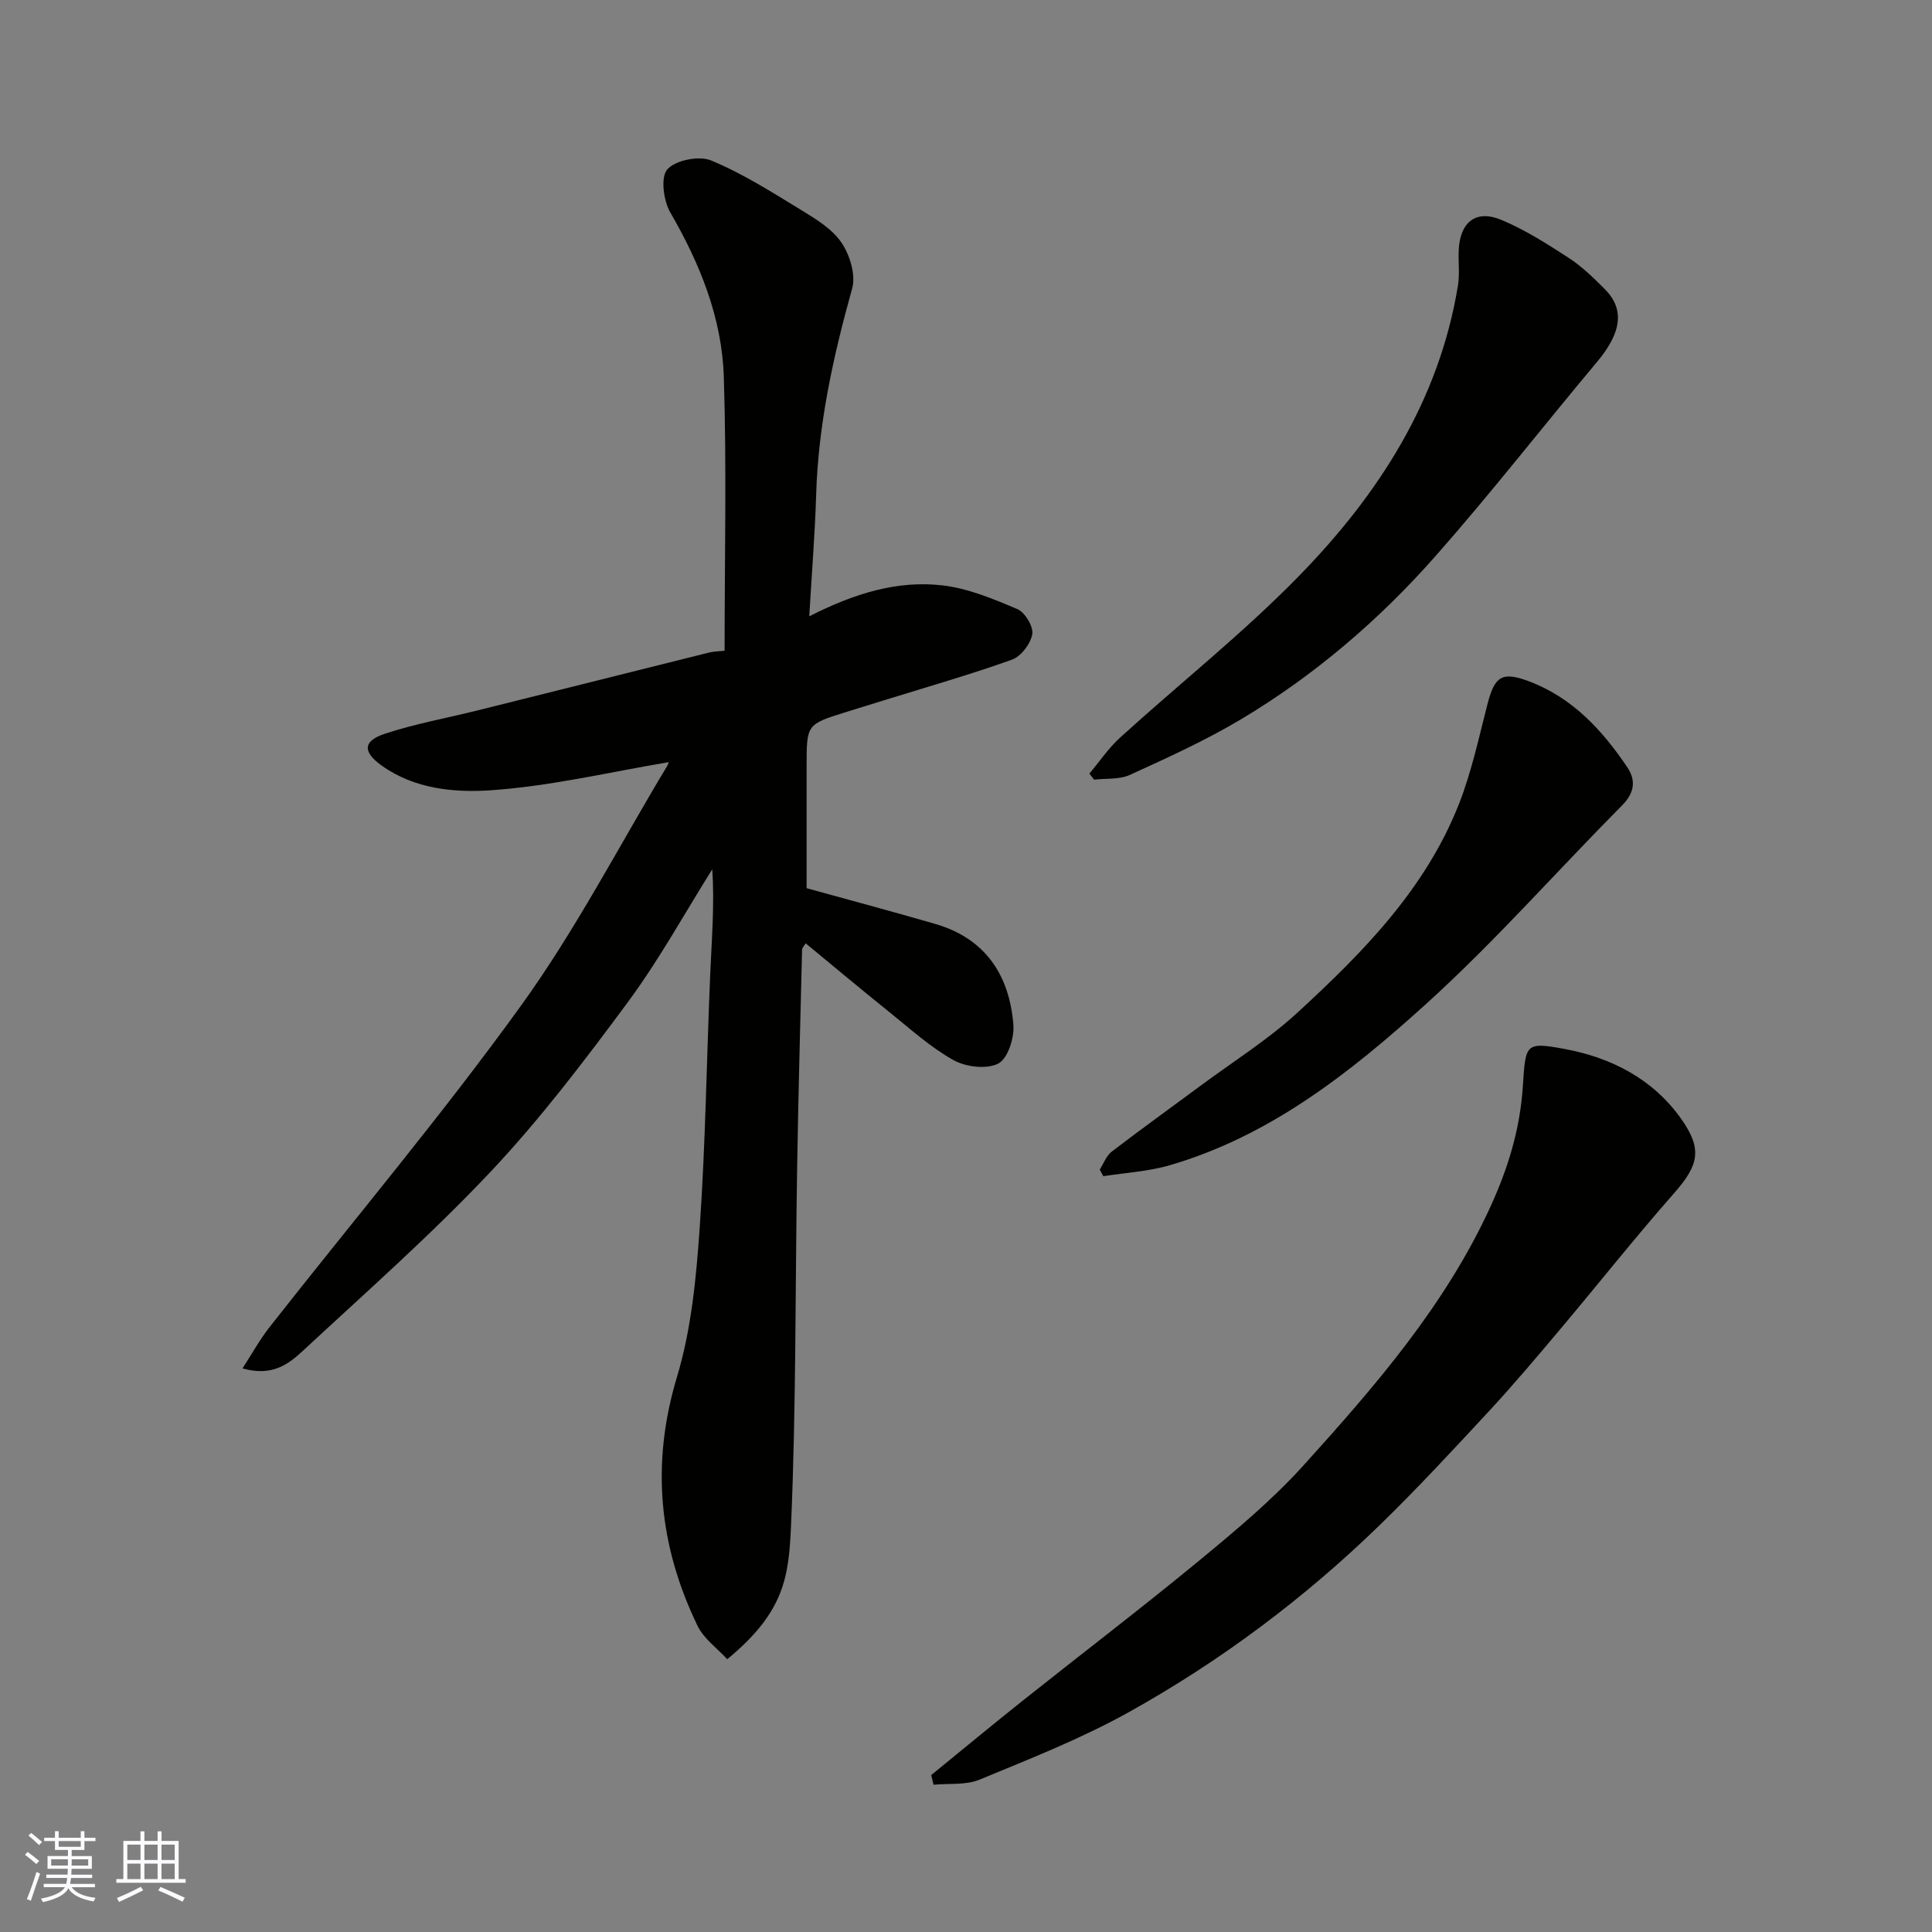 <svg enable-background="new 0 0 400 400" viewBox="0 0 400 400" xmlns="http://www.w3.org/2000/svg"><rect x="0" y="0" width="400" height="400" fill="#808080" stroke="none"/><g fill="#010100"><path d="m167.55 127.6c9.42-4.79 18.26-7.46 27.51-6.41 5.33.6 10.57 2.8 15.58 4.92 1.57.67 3.34 3.61 3.08 5.18-.34 1.99-2.32 4.61-4.19 5.28-8.72 3.12-17.65 5.67-26.51 8.42-2.64.82-5.28 1.63-7.92 2.45-8.1 2.53-8.1 2.53-8.1 11.19v25.26c8.55 2.37 17.61 4.78 26.63 7.4 10.39 3.01 15.36 10.61 16.18 20.87.22 2.71-1.16 7.03-3.13 8.04-2.4 1.24-6.73.71-9.29-.72-4.8-2.69-8.99-6.51-13.32-9.99-5.76-4.62-11.41-9.37-17.27-14.19-.33.56-.73.93-.74 1.31-.37 15.27-.79 30.53-1.03 45.8-.4 24.43-.19 48.89-1.25 73.29-.46 10.7-1.3 18.01-13.21 27.82-2.06-2.25-4.85-4.22-6.15-6.91-8.02-16.58-9.69-33.53-4.25-51.56 2.98-9.9 3.98-20.54 4.7-30.93 1.21-17.5 1.43-35.06 2.18-52.6.31-7.16.9-14.31.42-21.55-5.78 9.2-11.03 18.79-17.47 27.5-8.96 12.11-18.13 24.2-28.44 35.14-12.26 13.01-25.74 24.89-38.86 37.07-2.96 2.75-6.37 5.38-12.49 3.63 1.99-3.07 3.58-5.97 5.59-8.53 17.39-22.16 35.59-43.74 52.06-66.56 11.32-15.67 20.28-33.04 30.29-49.66.22-.37.31-.81.3-.76-12.19 2.03-24.45 4.98-36.87 5.82-7.52.51-15.75-.26-22.52-5.09-4-2.85-3.97-5.1.66-6.63 6.3-2.07 12.88-3.25 19.33-4.86 15.94-3.97 31.87-7.98 47.81-11.95.92-.23 1.9-.22 3.16-.36 0-19.03.44-37.85-.16-56.65-.38-12.22-4.91-23.45-11.07-34.07-1.42-2.45-2.06-7.32-.64-8.93 1.69-1.92 6.58-2.9 9.07-1.86 6.53 2.7 12.61 6.57 18.68 10.28 3.05 1.86 6.41 3.91 8.33 6.75 1.73 2.56 2.99 6.68 2.2 9.48-3.93 14.07-7.04 28.2-7.46 42.87-.25 8.03-.9 16.04-1.42 25z"/><path d="m192.8 367.51c6.33-5.16 12.61-10.37 19-15.45 12.16-9.68 24.53-19.11 36.52-28.99 7.5-6.19 15.06-12.49 21.56-19.68 14.82-16.39 29.34-33.12 38.68-53.51 3.61-7.88 6.12-15.91 6.72-24.84.6-8.88.39-9.4 8.67-7.86 9.6 1.78 18.23 6.16 24.11 14.45 4.46 6.3 3.66 9.59-1.47 15.42-8.12 9.23-15.76 18.89-23.68 28.29-4.77 5.67-9.55 11.34-14.58 16.77-7.44 8.02-14.88 16.07-22.72 23.69-15.57 15.12-32.89 28.09-51.82 38.64-9.86 5.5-20.5 9.68-30.97 14.01-2.84 1.18-6.34.75-9.54 1.06-.17-.66-.33-1.33-.48-2z"/><path d="m225.55 160.16c2.1-2.49 3.95-5.26 6.34-7.44 12.33-11.2 25.46-21.6 37.07-33.49 16.42-16.82 28.98-36.23 32.89-60.09.4-2.44.04-4.99.17-7.48.31-5.7 3.57-8.31 8.78-6.15 4.9 2.03 9.47 4.96 13.95 7.86 2.73 1.77 5.14 4.12 7.46 6.44 4.24 4.23 3.51 9.06-1.56 15.12-11.18 13.33-21.87 27.08-33.37 40.12-11.7 13.27-25.12 24.79-40.36 33.88-7.34 4.38-15.19 7.94-22.98 11.5-2.17 1-4.94.7-7.43.99-.33-.43-.65-.84-.96-1.26z"/><path d="m227.69 242.15c.81-1.26 1.36-2.86 2.48-3.72 6.08-4.66 12.31-9.13 18.47-13.7 6.69-4.96 13.83-9.43 19.93-15.03 13.62-12.5 26.63-25.71 33.54-43.37 2.58-6.6 4.07-13.64 5.85-20.53 1.49-5.76 2.98-6.83 8.5-4.78 9.02 3.36 15.24 10.09 20.45 17.83 1.84 2.73 1.5 5.31-1.09 7.91-13.57 13.68-26.34 28.22-40.59 41.12-15.59 14.11-32.21 27.29-53.01 33.36-4.44 1.3-9.18 1.55-13.79 2.28-.24-.44-.49-.9-.74-1.37z"/></g><path d="m5.17 384 .55-.58c.85.61 1.65 1.24 2.4 1.87l-.59.64c-.83-.73-1.62-1.37-2.36-1.93m1.22 9.53-.82-.34c.71-1.76 1.37-3.64 1.98-5.63.24.13.5.25.76.36-.6 1.67-1.24 3.54-1.92 5.61m-.5-13.5.57-.54c.56.44 1.31 1.06 2.26 1.87l-.64.64c-.68-.66-1.41-1.32-2.19-1.97m3.25.46h2.24v-1.36h.77v1.36h4.57v-1.36h.76v1.36h2.28v.69h-2.28v1.84h-2.64v1.26h4.18v2.64h-4.21c0 .45-.02.86-.05 1.21h4.32v.69h-4.38c-.04.34-.1.75-.19 1.22h5.15v.69h-4.82c.87 1.19 2.51 1.92 4.93 2.19-.17.31-.3.57-.37.76-2.77-.49-4.52-1.41-5.26-2.76-.56 1.26-2.3 2.23-5.24 2.9-.12-.24-.26-.48-.43-.72 2.73-.55 4.38-1.34 4.96-2.38h-4.38v-.69h4.65c.1-.38.17-.79.21-1.22h-4.32v-.69h4.4c.03-.34.05-.75.05-1.21h-4.2v-2.64h4.23v-1.26h-2.69v-1.84h-2.24zm1.46 4.46v1.29h3.45c.01-.4.02-.57.01-.53v-.32-.45h-3.46zm1.55-2.59h4.57v-1.19h-4.57zm6.11 2.59h-3.42v.77c-.01.19-.01.37-.02.53h3.44z" fill="#fbfafc"/><path d="m32.63 379.16h.82v1.98h3.54v7.89h1.45v.78h-14.36v-.78h1.46v-7.89h3.54v-1.98h.82v1.98h2.73zm-3.49 11.48.5.73c-1.61.82-3.28 1.63-5 2.41-.13-.27-.28-.55-.44-.82 1.75-.72 3.4-1.49 4.94-2.32m-2.78-5.55h2.73v-3.18h-2.73zm0 3.95h2.73v-3.2h-2.73zm3.54-3.95h2.73v-3.18h-2.73zm0 3.95h2.73v-3.2h-2.73zm7.89 4.68c-1.84-.92-3.51-1.7-5.02-2.32l.45-.73c1.89.8 3.57 1.55 5.04 2.23zm-1.62-11.81h-2.73v3.18h2.73zm-2.73 7.13h2.73v-3.2h-2.73z" fill="#fbfafc"/></svg>